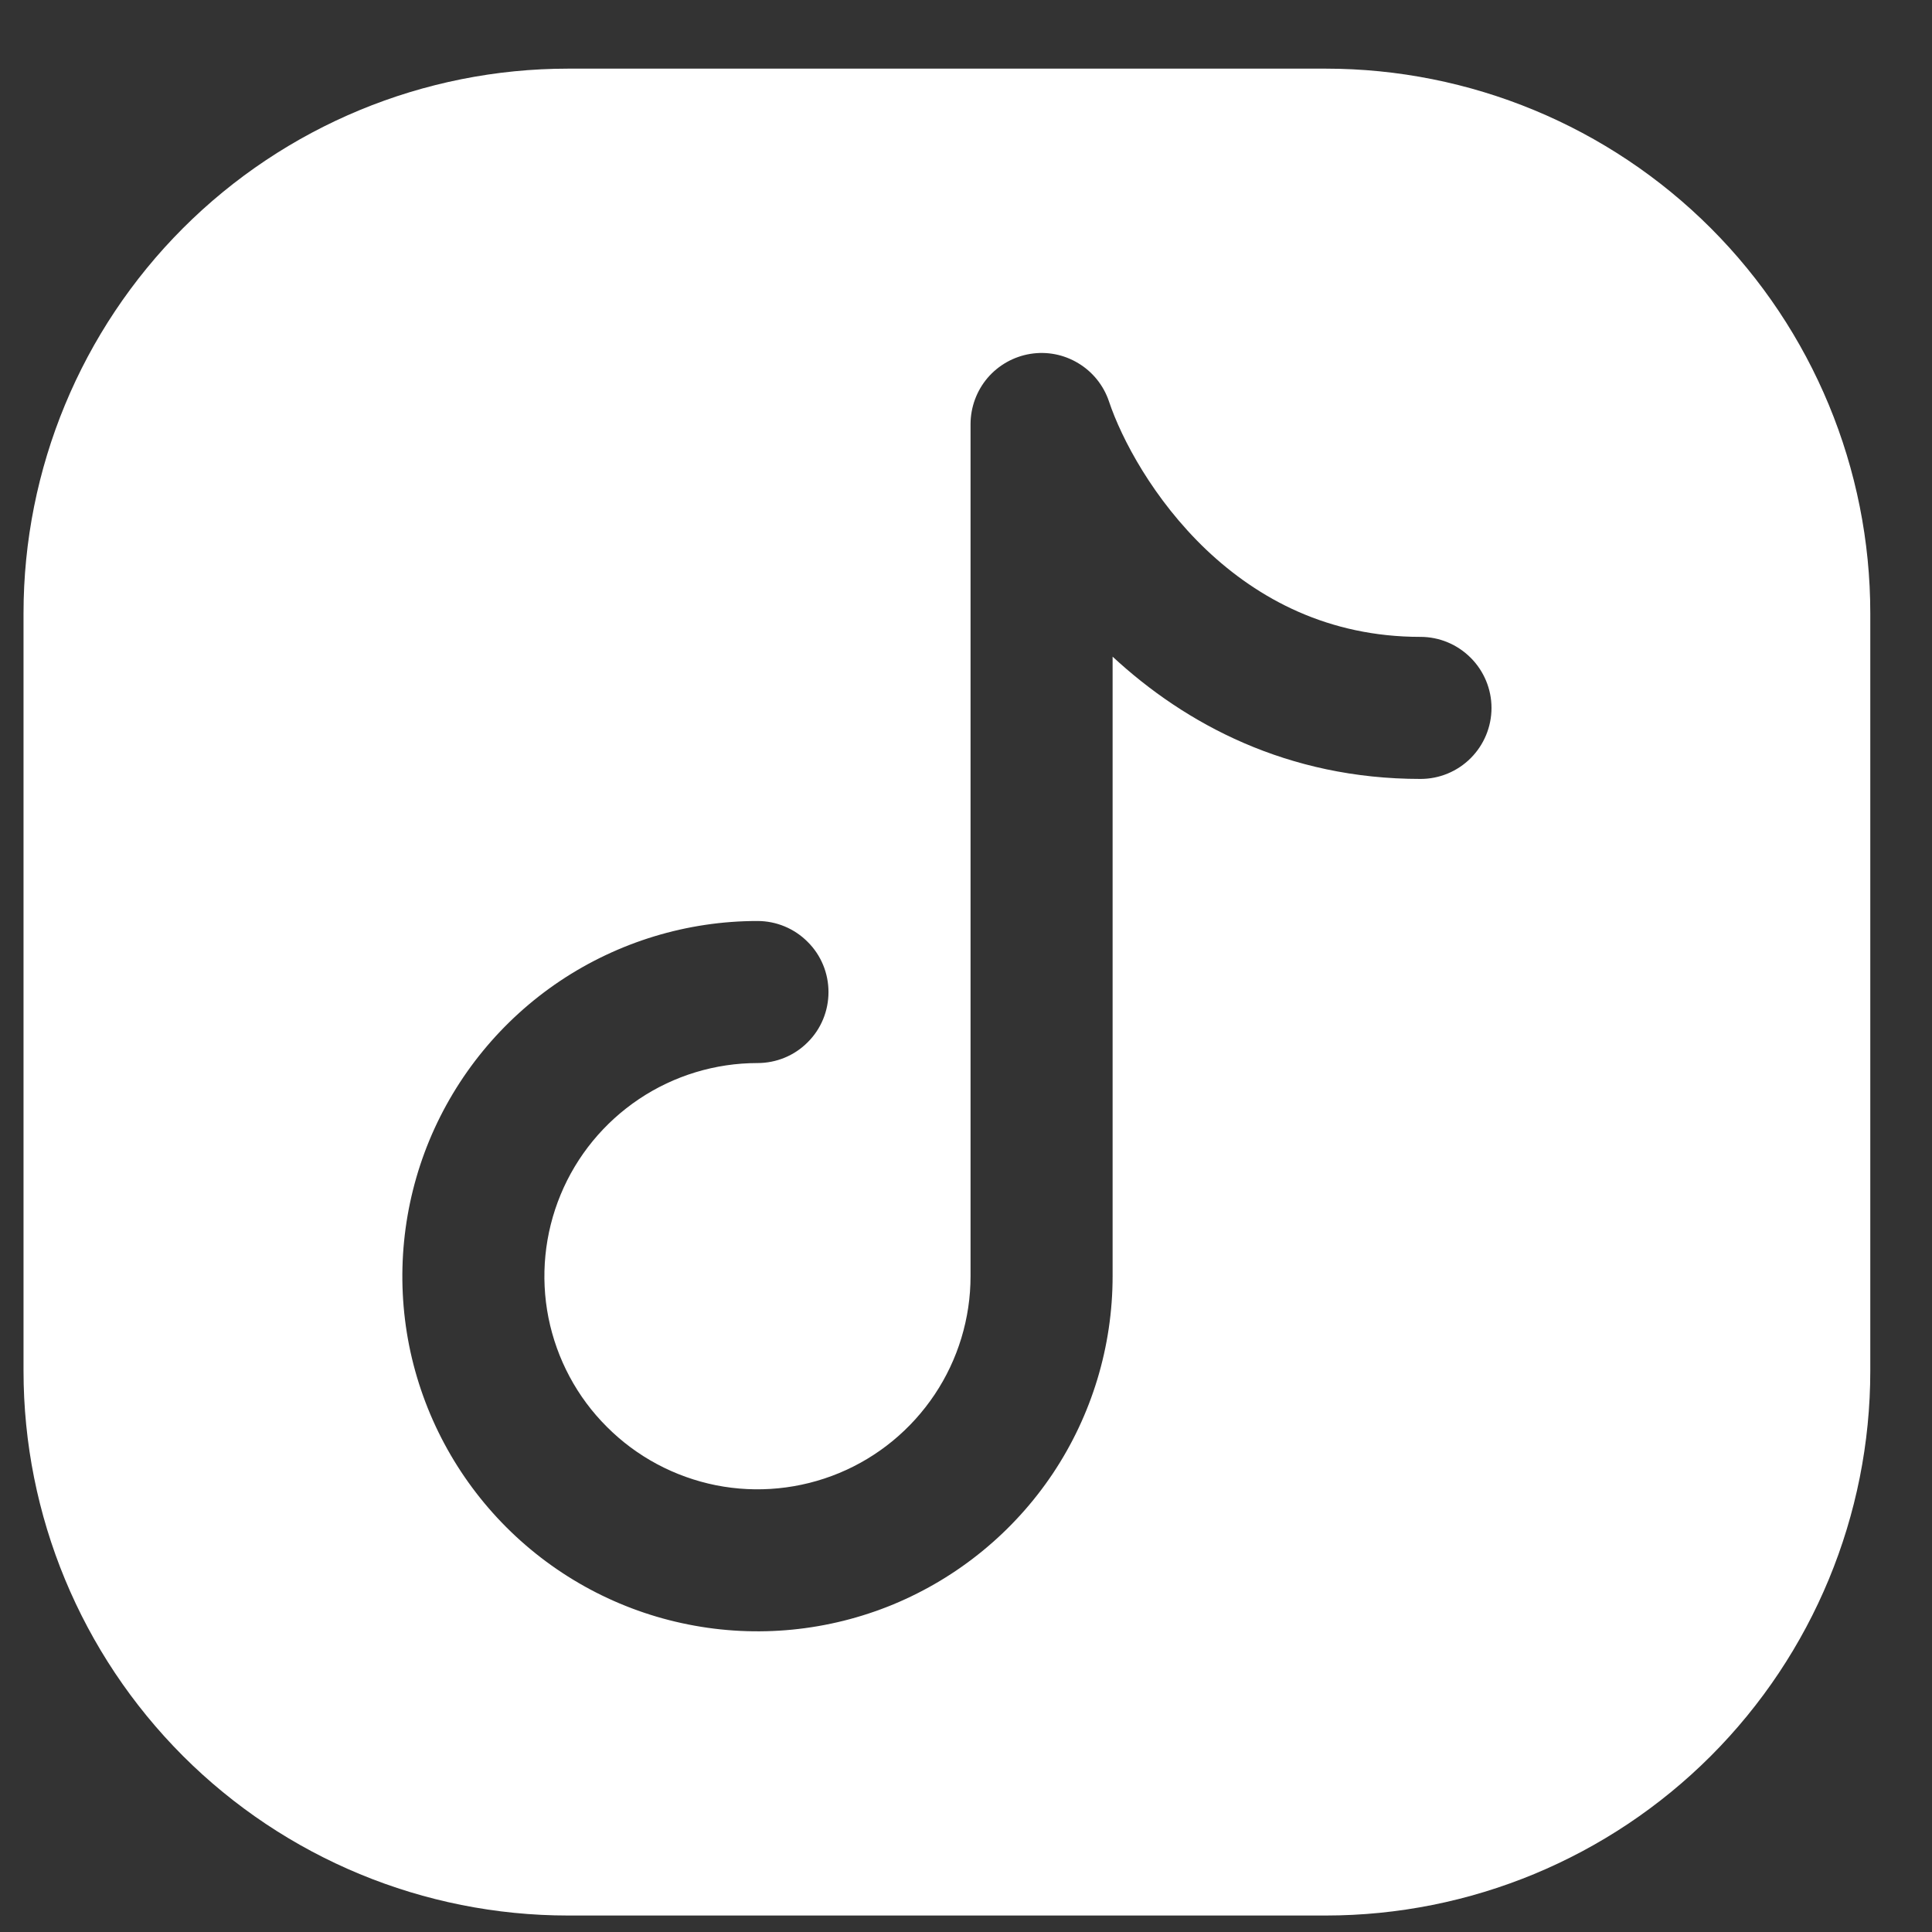 <svg width="17" height="17" viewBox="0 0 17 17" fill="none" xmlns="http://www.w3.org/2000/svg">
<rect x="0" y="0" width="17" height="17" fill="#333333" stroke="none"/>
<path fill-rule="evenodd" clip-rule="evenodd" d="M11.665 16.855C12.936 16.855 14.155 16.35 15.054 15.451C15.952 14.552 16.457 13.334 16.457 12.063V5.396C16.457 4.125 15.952 2.907 15.054 2.008C14.155 1.109 12.936 0.604 11.665 0.604H4.999C3.728 0.604 2.509 1.109 1.61 2.008C0.712 2.907 0.207 4.125 0.207 5.396V12.063C0.207 13.334 0.712 14.552 1.61 15.451C2.509 16.35 3.728 16.855 4.999 16.855H11.665ZM9.758 3.532C9.711 3.392 9.615 3.272 9.488 3.196C9.361 3.119 9.212 3.09 9.065 3.114C8.919 3.138 8.786 3.213 8.69 3.325C8.594 3.438 8.541 3.581 8.54 3.729V11.229C8.54 11.6 8.43 11.963 8.224 12.271C8.018 12.579 7.726 12.82 7.383 12.962C7.04 13.104 6.663 13.141 6.3 13.069C5.936 12.996 5.602 12.818 5.34 12.555C5.077 12.293 4.899 11.959 4.826 11.595C4.754 11.232 4.791 10.855 4.933 10.512C5.075 10.169 5.315 9.877 5.624 9.67C5.932 9.464 6.295 9.354 6.665 9.354C6.831 9.354 6.99 9.289 7.107 9.171C7.225 9.054 7.29 8.895 7.29 8.729C7.29 8.564 7.225 8.405 7.107 8.288C6.99 8.17 6.831 8.104 6.665 8.104C6.047 8.104 5.443 8.288 4.929 8.631C4.415 8.975 4.015 9.463 3.778 10.034C3.542 10.605 3.48 11.233 3.6 11.839C3.721 12.445 4.019 13.002 4.456 13.439C4.893 13.876 5.45 14.174 6.056 14.294C6.662 14.415 7.29 14.353 7.861 14.117C8.432 13.88 8.92 13.48 9.264 12.966C9.607 12.452 9.79 11.848 9.79 11.229V5.778C10.43 6.371 11.329 6.854 12.499 6.854C12.665 6.854 12.823 6.789 12.941 6.671C13.058 6.554 13.124 6.395 13.124 6.229C13.124 6.064 13.058 5.905 12.941 5.788C12.823 5.67 12.665 5.604 12.499 5.604C11.689 5.604 11.073 5.271 10.616 4.839C10.149 4.395 9.868 3.861 9.758 3.532Z" fill="white"/>
</svg>
